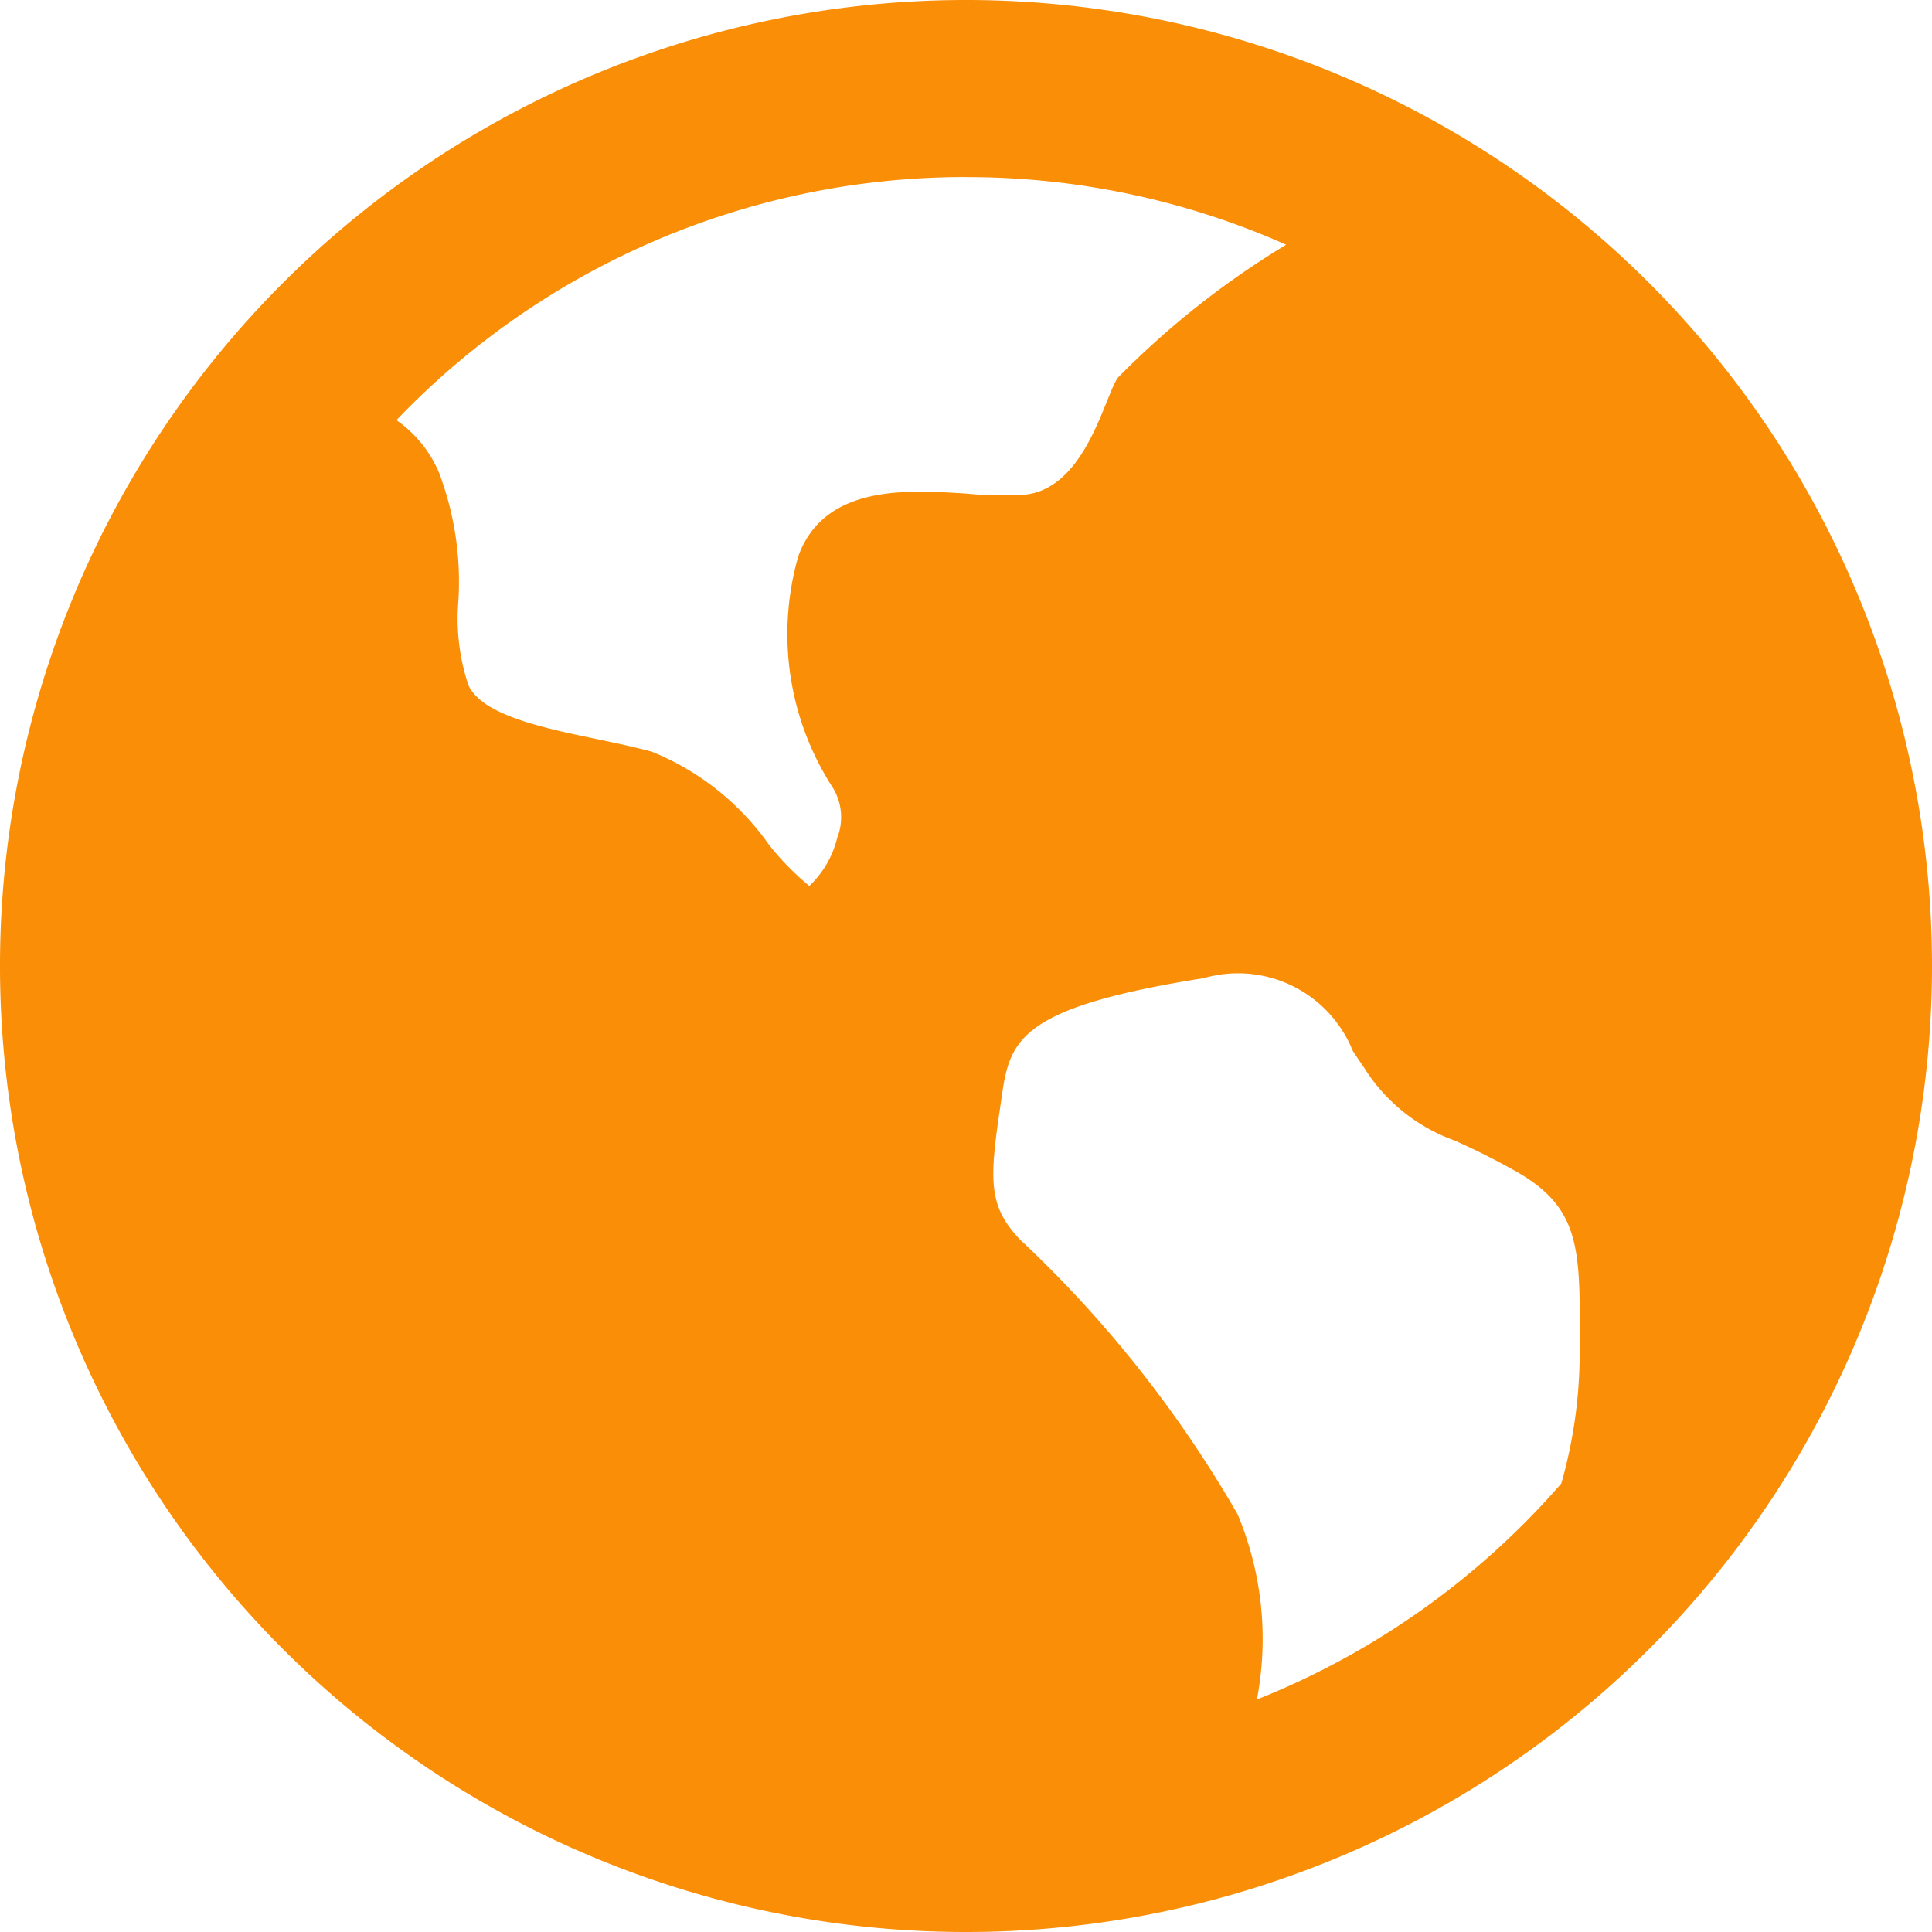 <svg xmlns="http://www.w3.org/2000/svg" width="30" height="30" viewBox="0 0 30 30"><defs><style>.a{fill:none;}.b{fill:#fa8e07;}</style></defs><g transform="translate(-1066 -1074)"><rect class="a" width="30" height="30" transform="translate(1066 1074)"/><path class="b" d="M17,32A15,15,0,1,1,32,17,15,15,0,0,1,17,32Zm9.532-9.072v-.157c0-1.383,0-2.014-.978-2.574q-.472-.267-.967-.487a2.754,2.754,0,0,1-1.407-1.134q-.088-.128-.174-.258a1.921,1.921,0,0,0-2.313-1.13c-2.8.444-3,.936-3.128,1.767l-.019.136c-.182,1.215-.215,1.623.292,2.156a18.457,18.457,0,0,1,3.379,4.266,5,5,0,0,1,.3,2.877,12.277,12.277,0,0,0,4.727-3.355,7.438,7.438,0,0,0,.285-2.106ZM17,4.749A12.218,12.218,0,0,0,8.156,8.524a1.9,1.9,0,0,1,.655.8,4.776,4.776,0,0,1,.306,2.017,3.268,3.268,0,0,0,.157,1.3c.216.462,1.149.66,1.972.831.3.063.6.126.875.2a4.114,4.114,0,0,1,1.816,1.44,4.181,4.181,0,0,0,.63.645A1.525,1.525,0,0,0,15,15.011a.879.879,0,0,0-.068-.78,4.383,4.383,0,0,1-.534-3.6c.408-1.108,1.683-1.026,2.616-.966a5.359,5.359,0,0,0,.921.014c.933-.117,1.221-1.538,1.424-1.815A13.333,13.333,0,0,1,21.972,5.8,12.207,12.207,0,0,0,17,4.75Z" transform="translate(1064 1072)"/></g></svg>